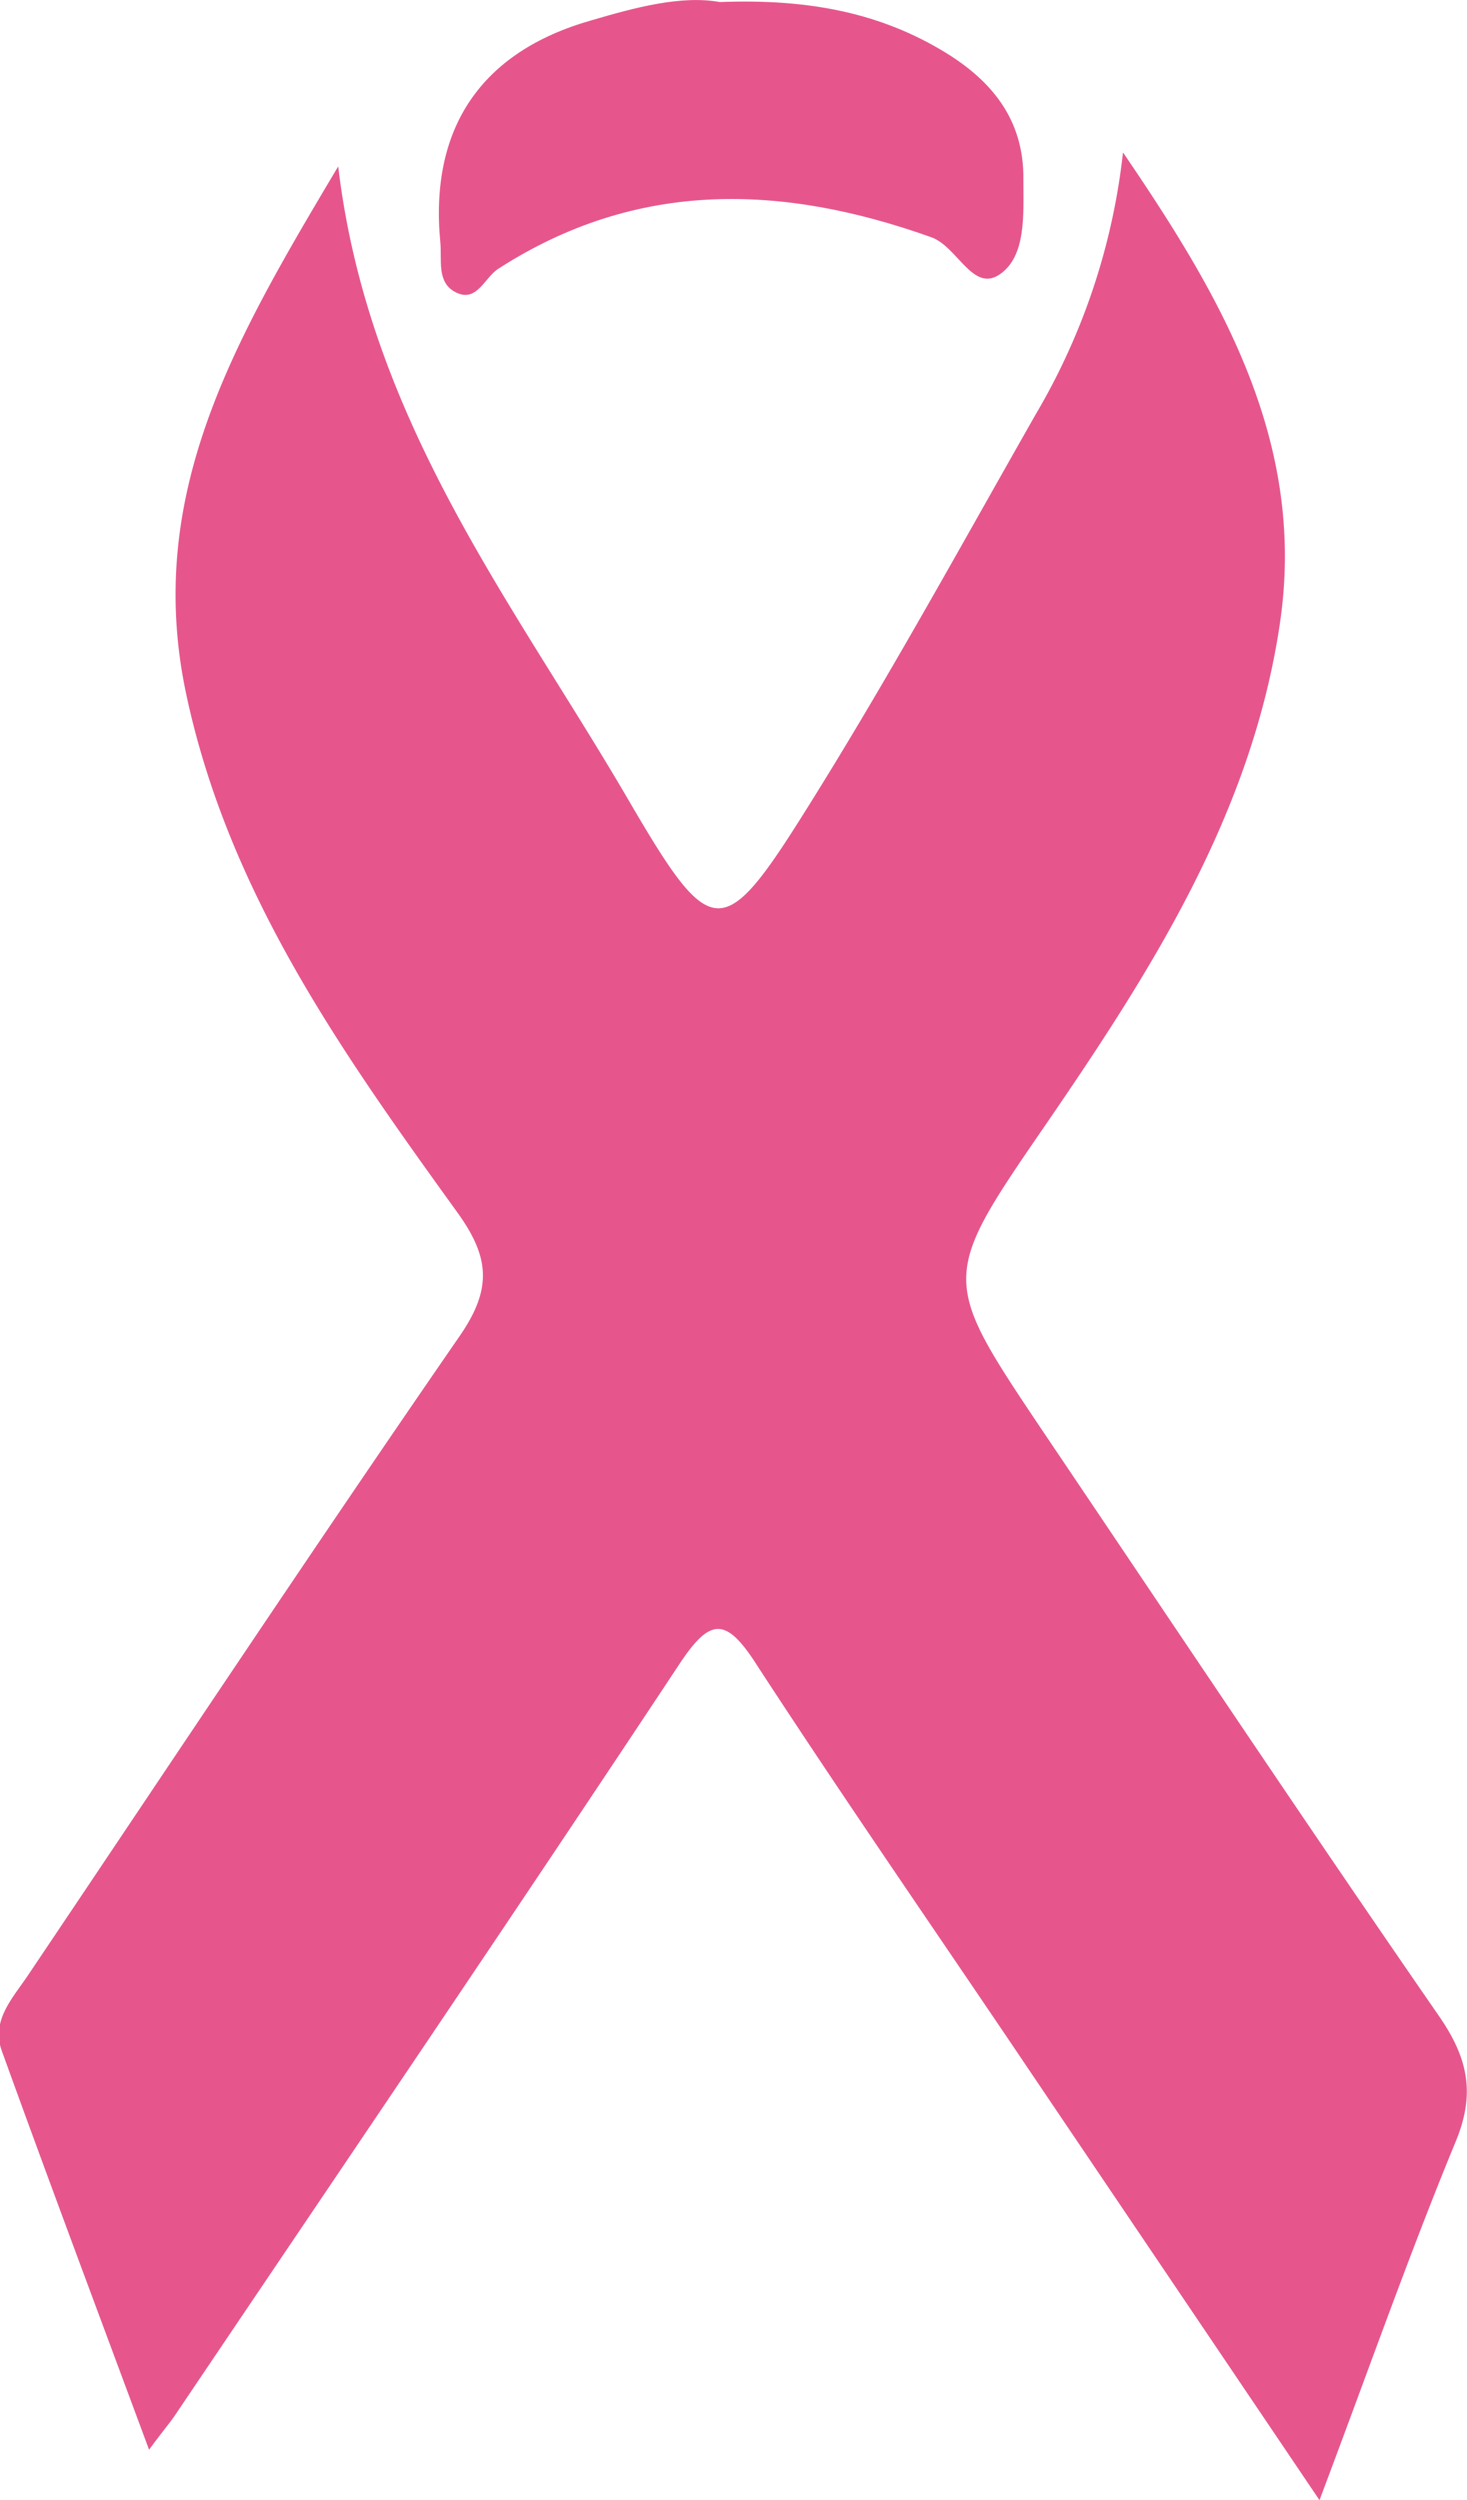 <?xml version="1.0" encoding="UTF-8"?> <svg xmlns="http://www.w3.org/2000/svg" viewBox="0 0 93.39 159.11"><defs><style>.cls-1{fill:#e6568d;}</style></defs><g id="Layer_2" data-name="Layer 2"><g id="Layer_1-2" data-name="Layer 1"><path class="cls-1" d="M84,159.11,65.18,131.24c-5.67-8.41-11.45-16.76-17-25.28-2-3.13-3-3-5,.05-10.56,15.95-21.31,31.78-32,47.64-.36.54-.77,1-1.69,2.25-3.27-8.81-6.37-17.07-9.37-25.37-.73-2,.78-3.46,1.78-5C11,112,20,98.44,29.28,85c2.06-3,1.9-5-.2-7.89C21.79,67,14.58,56.88,11.87,44.25,9.12,31.46,15,21.56,21.53,10.59c1.91,16.06,11,27.58,18.25,39.93,5.68,9.75,6.16,9.67,12.17,0,4.91-7.91,9.39-16.08,14-24.18A41.73,41.73,0,0,0,71.49,9.7c6.13,9,11.69,18.3,10,29.9-1.78,12.21-8.27,22.29-15.09,32.22-6.56,9.54-6.48,9.62,0,19.28C74.78,103.52,83.1,116,91.6,128.29c1.88,2.72,2.36,5,1,8.17C89.71,143.47,87.19,150.65,84,159.11Z"></path><path class="cls-1" d="M45.83.13c5.3-.2,9.83.56,14,3,3.16,1.84,5.38,4.36,5.32,8.34,0,2.18.19,4.85-1.52,6s-2.68-1.78-4.34-2.37c-9.49-3.39-18.73-3.69-27.56,2-.9.57-1.38,2.22-2.76,1.48-1.18-.62-.83-2.06-.94-3.17-.69-7.23,2.57-12.11,9.6-14.11C40.45.47,43.36-.31,45.83.13Z"></path></g></g></svg> 